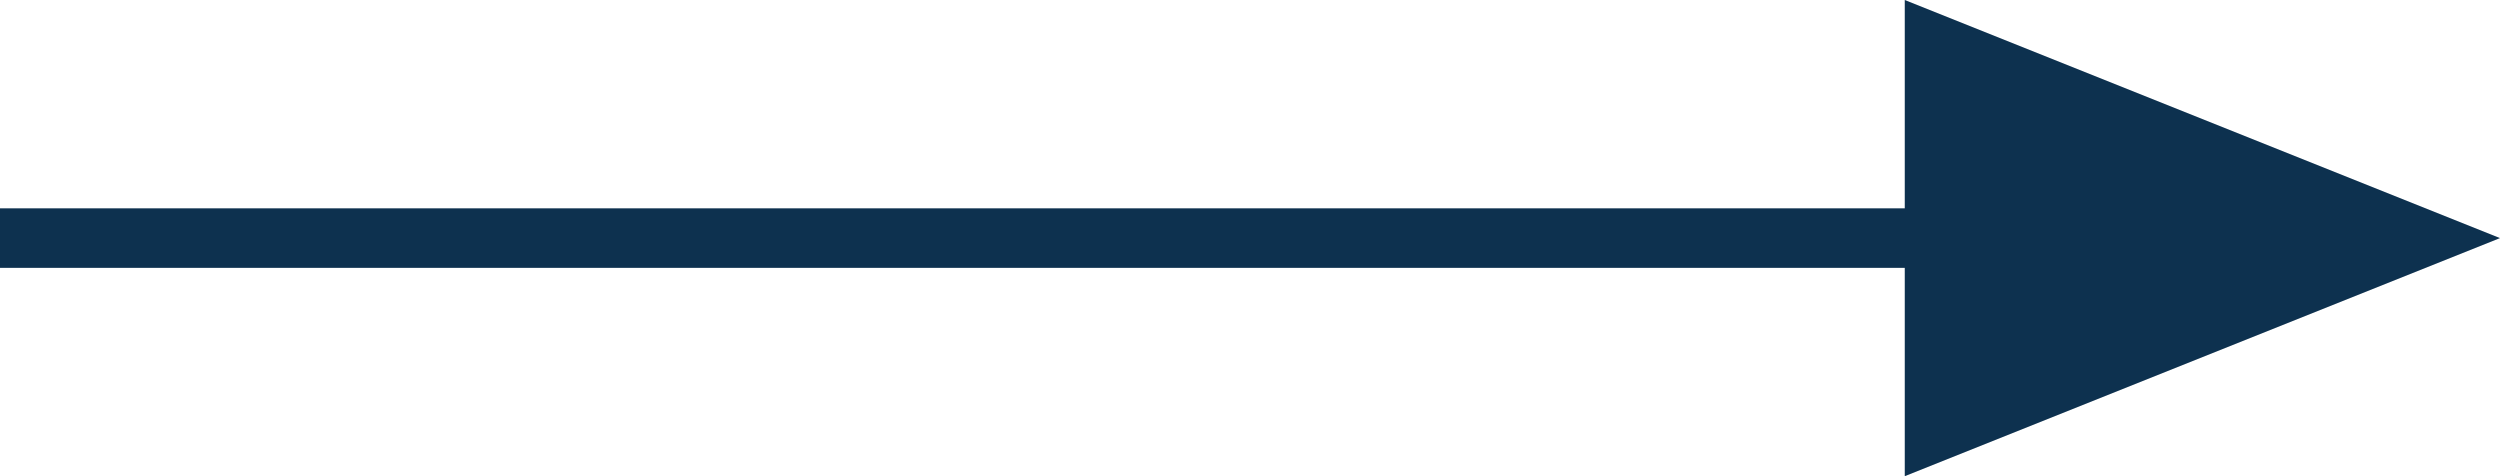 <svg xmlns="http://www.w3.org/2000/svg" width="42" height="8" viewBox="0 0 42 8">
  <g fill="none" fill-rule="evenodd">
    <path stroke="#0D314F" stroke-linecap="square" d="M0,4 L40,4"/>
    <polygon fill="#0D314F" points="37 -1 41 9 33 9" transform="rotate(90 37 4)"/>
  </g>
</svg>

